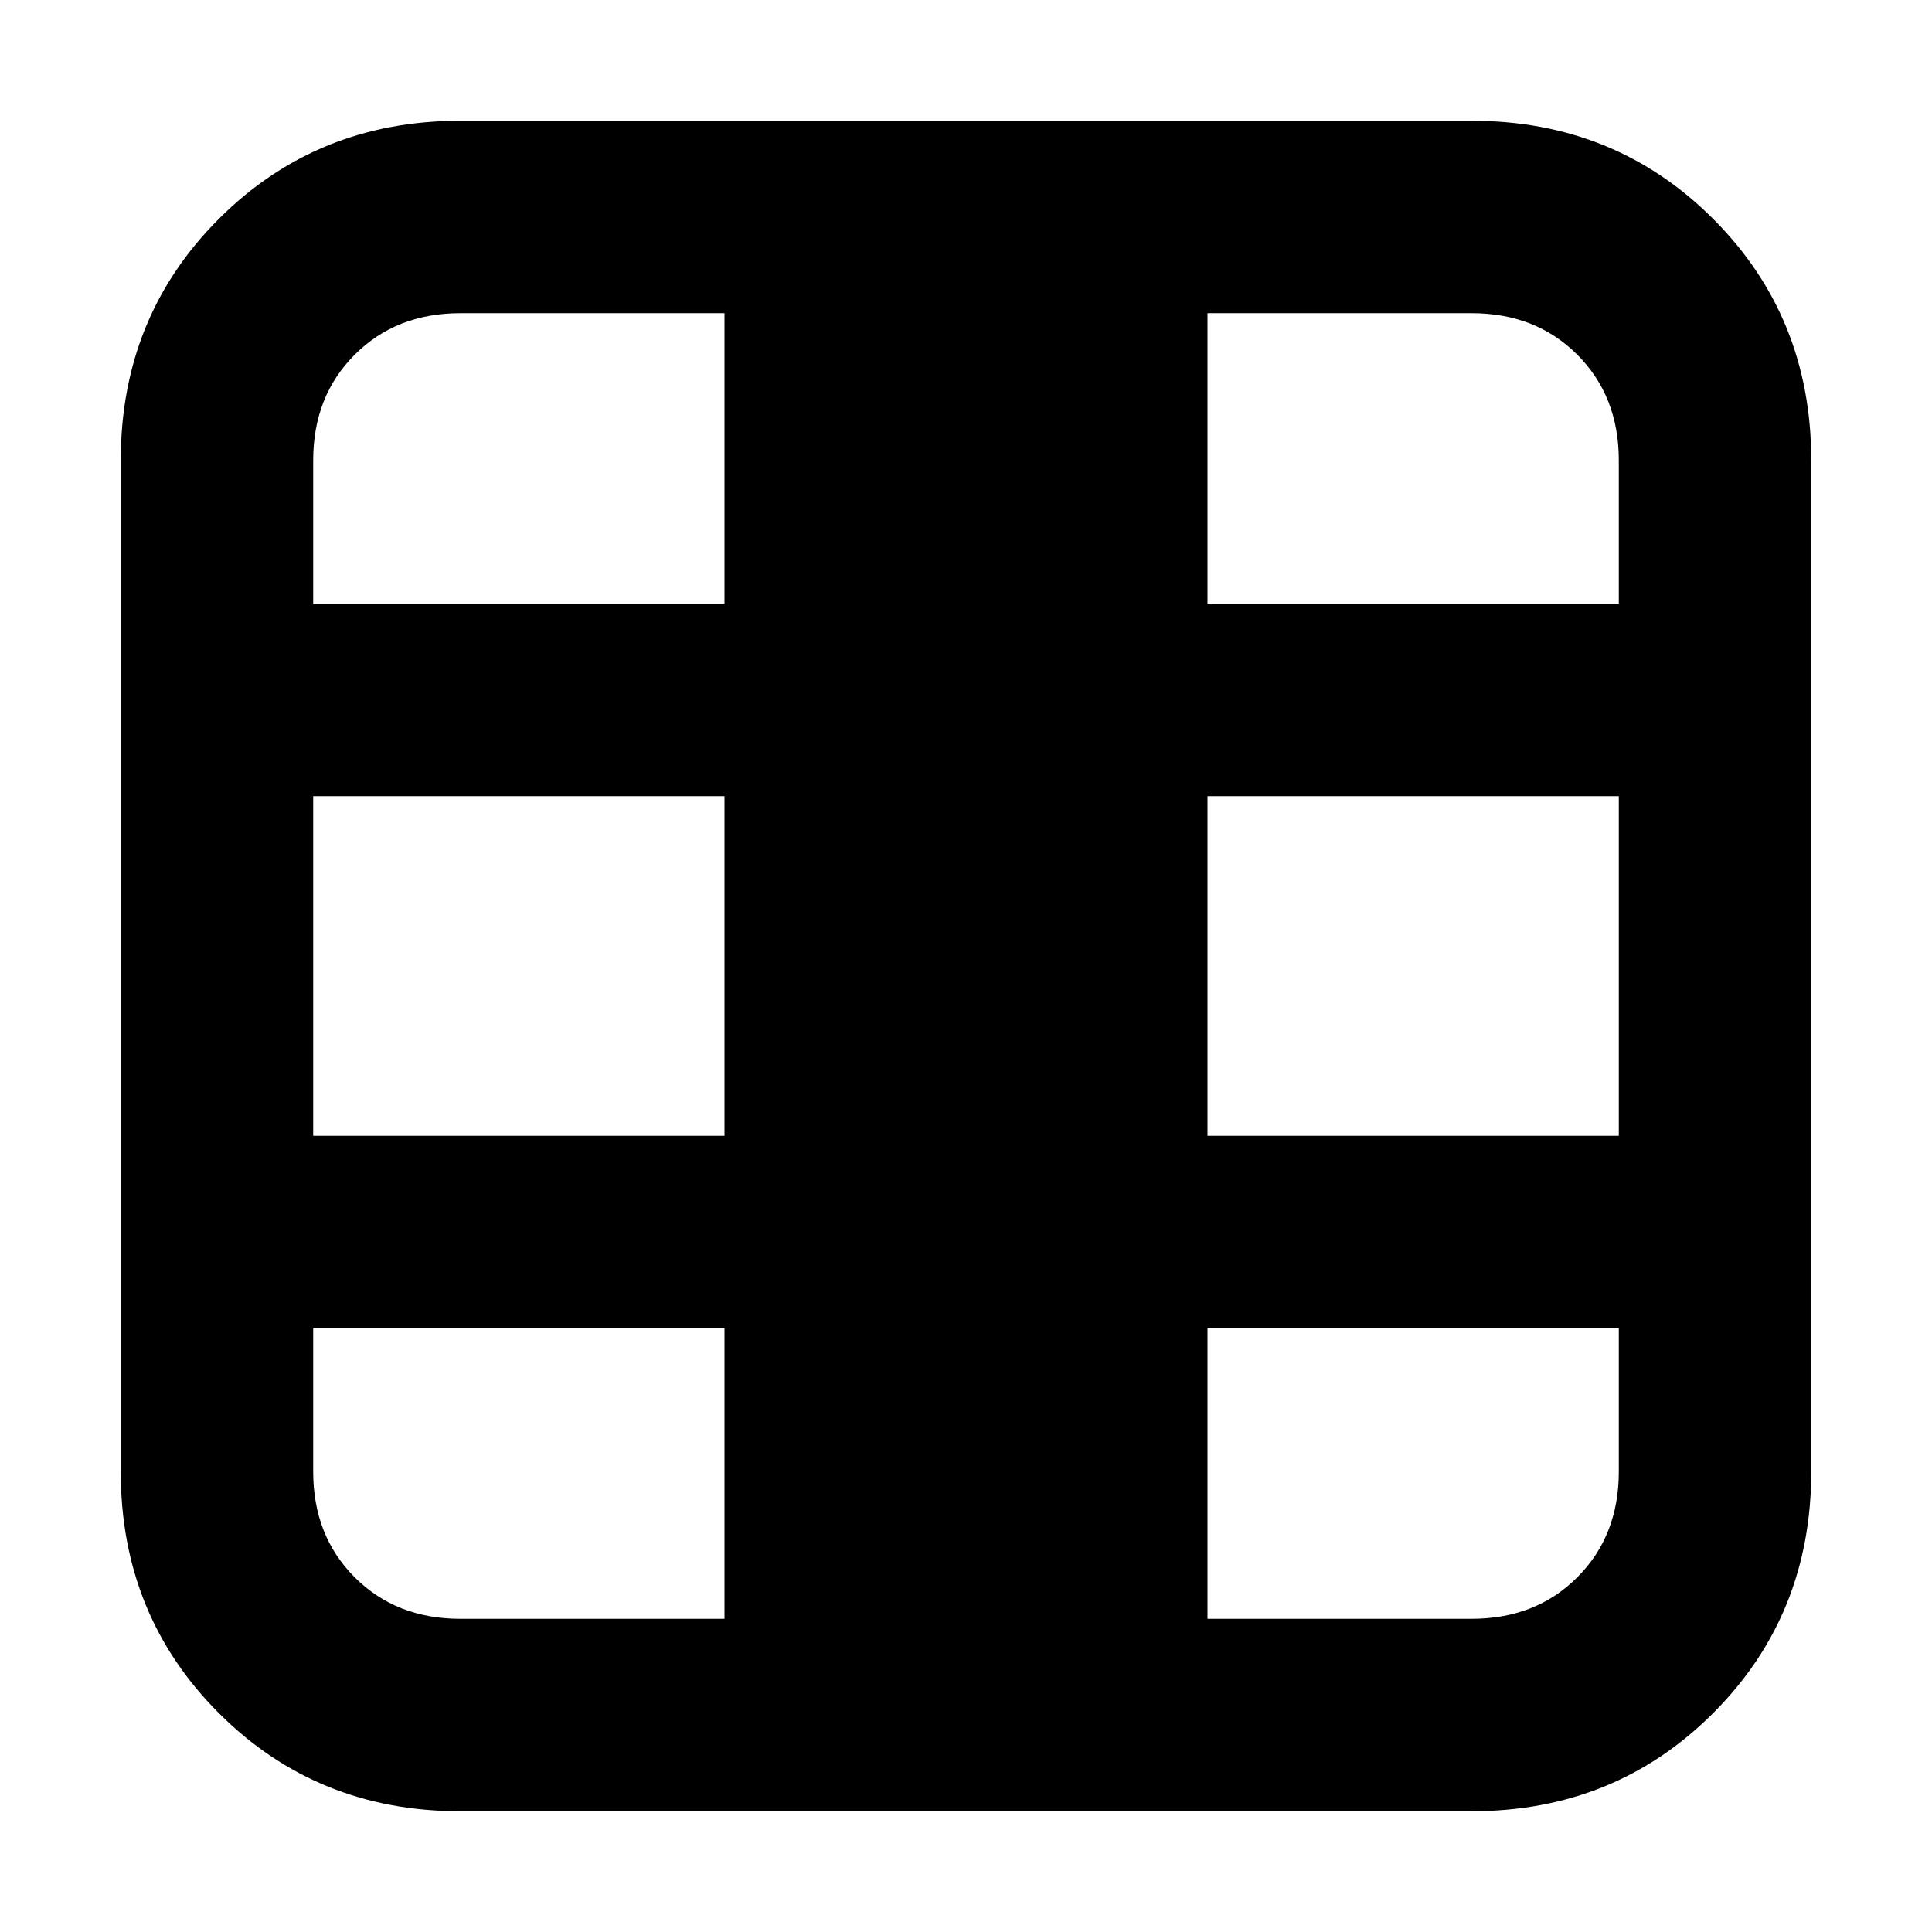 <svg xmlns="http://www.w3.org/2000/svg" viewBox="0 0 512 512">
	<path d="M390 32q38 0 64 26t26 64v268q0 38-26 64t-64 26H122q-38 0-64-26t-26-64V122q0-38 26-64t64-26h268zm39 90q0-17-11-28t-28-11h-70v77h109v-38zM122 83q-17 0-28 11t-11 28v38h109V83h-70zM83 301h109v-90H83v90zm237 0h109v-90H320v90zM83 390q0 17 11 28t28 11h70v-77H83v38zm307 39q17 0 28-11t11-28v-38H320v77h70z"/>
</svg>